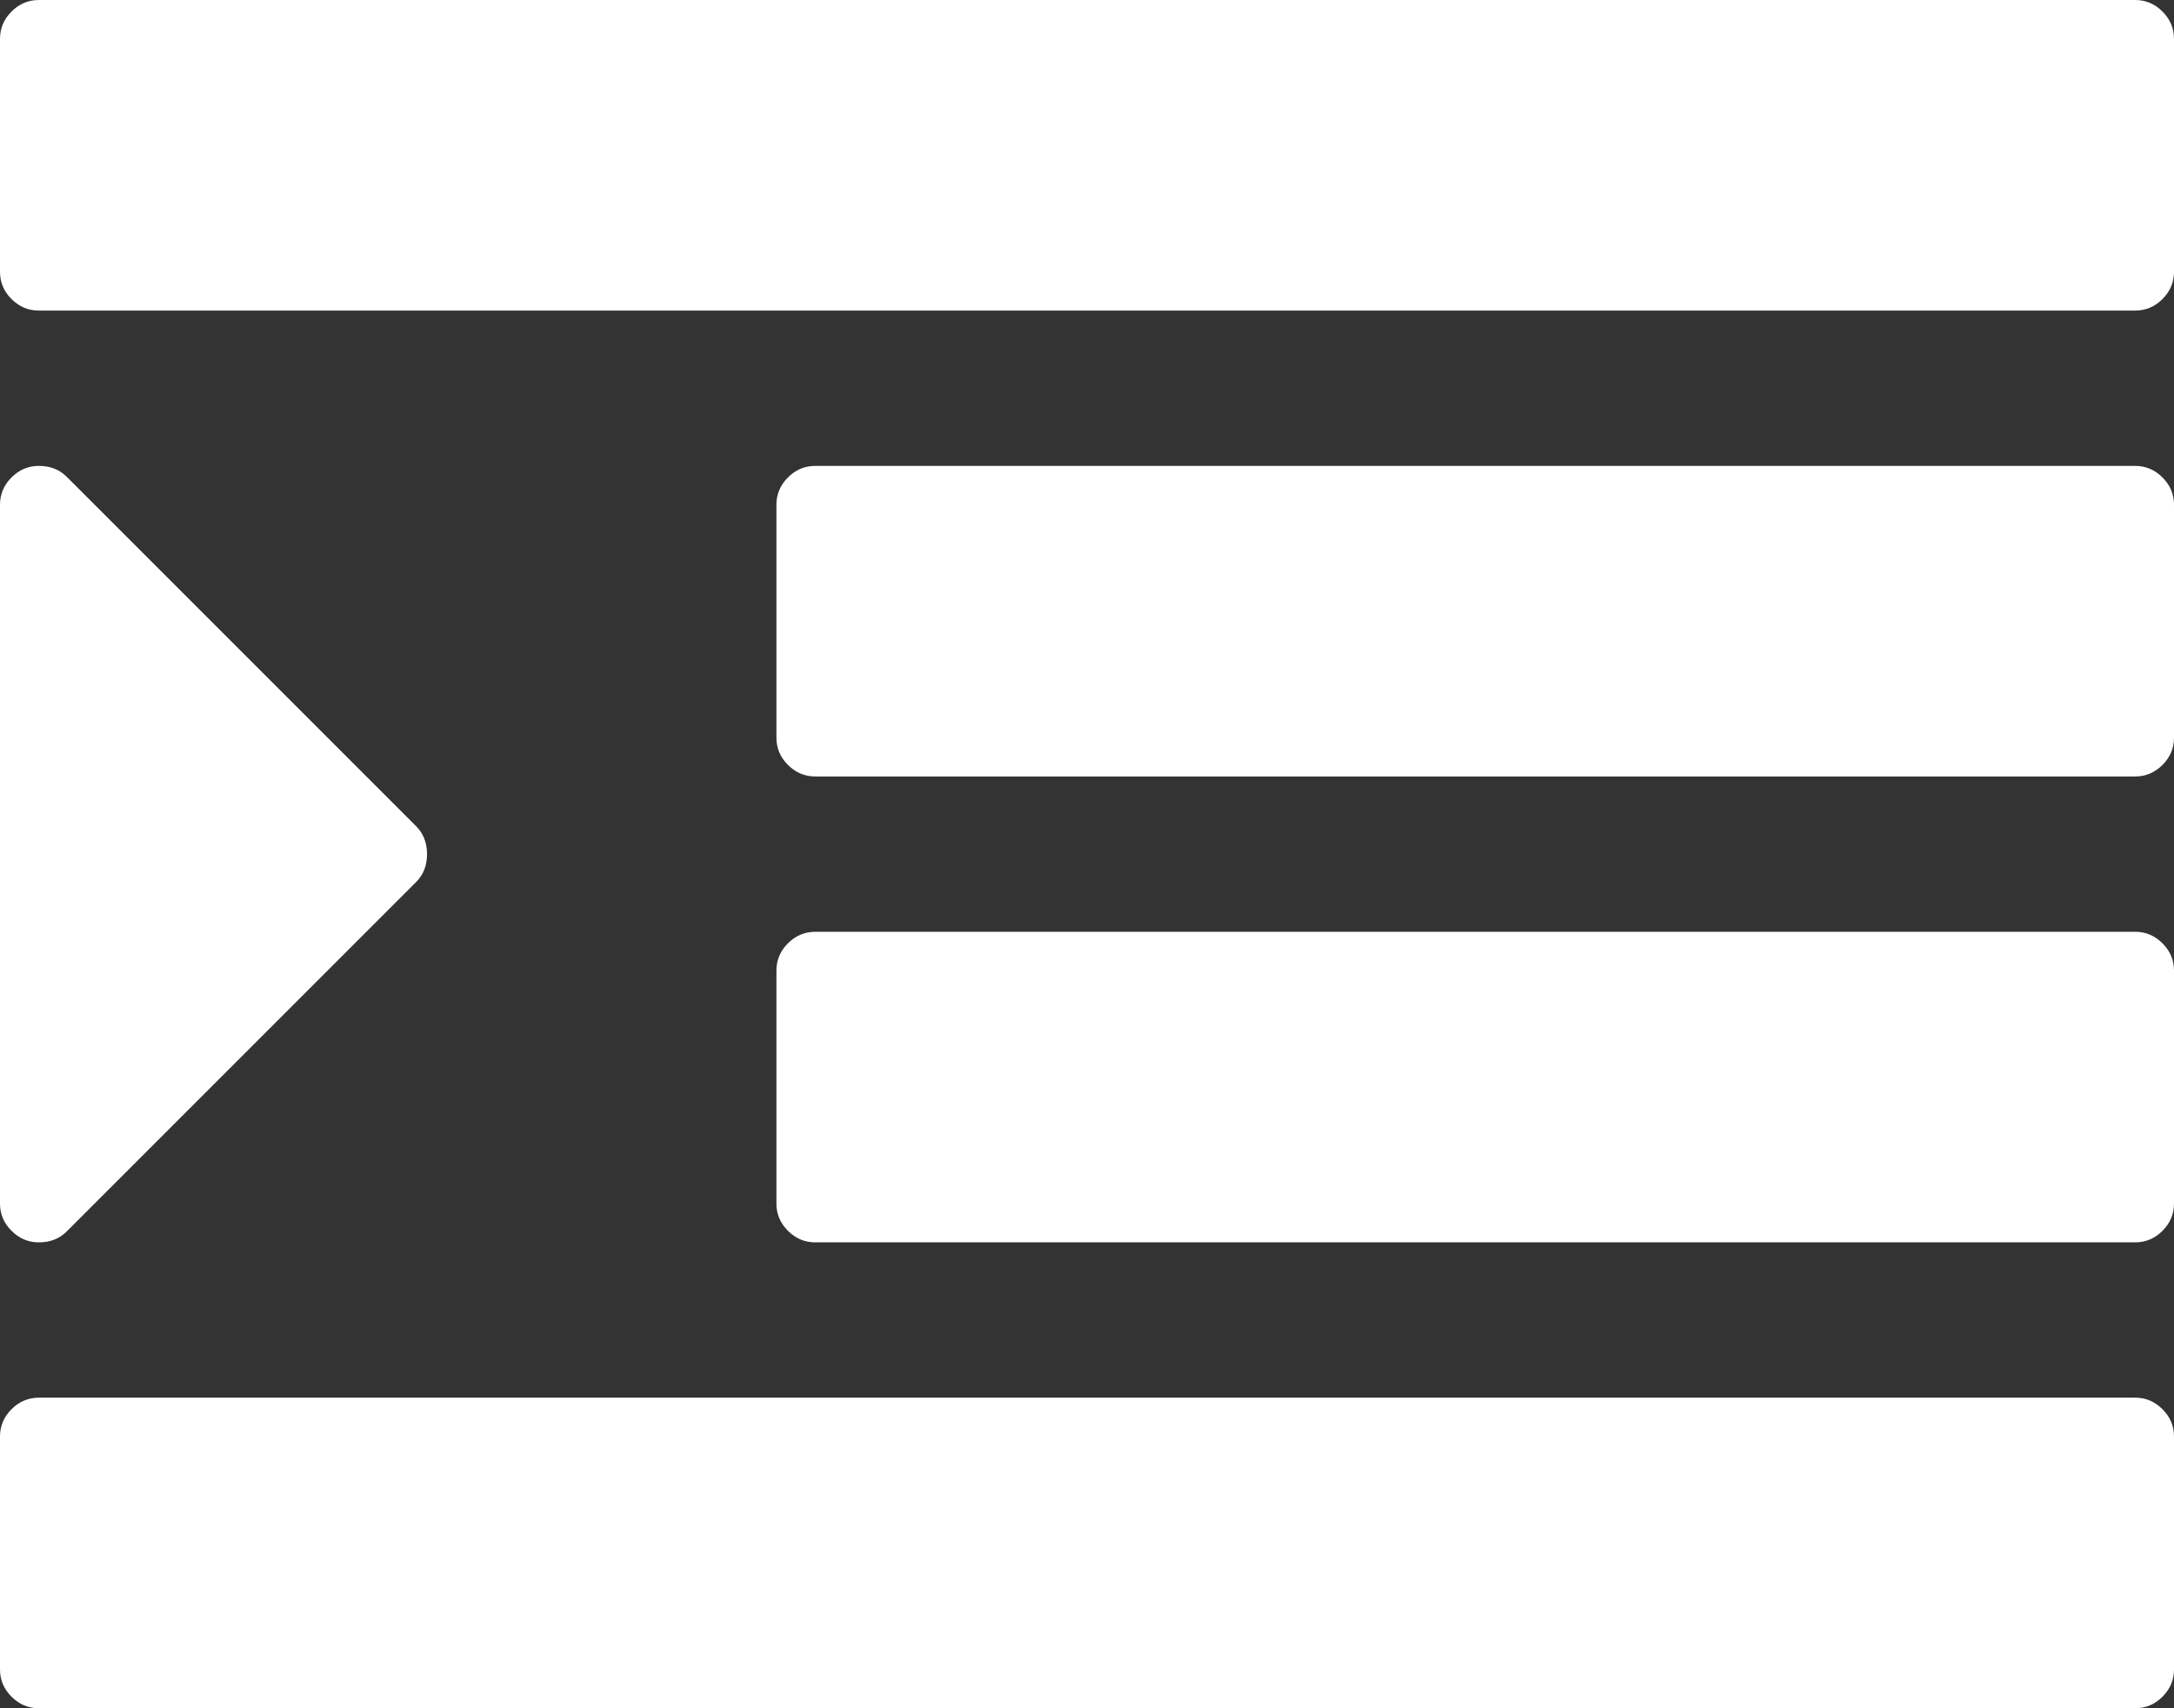 <?xml version="1.0" encoding="UTF-8"?>
<!DOCTYPE svg PUBLIC "-//W3C//DTD SVG 1.1//EN" "http://www.w3.org/Graphics/SVG/1.1/DTD/svg11.dtd">
<!-- Creator: CorelDRAW 2017 -->
<svg xmlns="http://www.w3.org/2000/svg" xml:space="preserve" width="5600px" height="4400px" version="1.1" style="shape-rendering:geometricPrecision; text-rendering:geometricPrecision; image-rendering:optimizeQuality; fill-rule:evenodd; clip-rule:evenodd"
viewBox="0 0 831.41 653.25"
 xmlns:xlink="http://www.w3.org/1999/xlink">
 <rect x="0" y="0" width="831.41" height="653.25" fill="#333333" stroke="none"/>
 <defs>
  <style type="text/css">
   <![CDATA[
    .fil0 {fill:white;fill-rule:nonzero}
   ]]>
  </style>
 </defs>
 <g id="Layer_x0020_1">
  <path class="fil0" d="M163.31 326.63c0,4.33 -1.39,7.88 -4.17,10.67l-133.62 133.62c-2.79,2.78 -6.34,4.17 -10.67,4.17 -4.02,0 -7.5,-1.47 -10.44,-4.41 -2.94,-2.93 -4.41,-6.41 -4.41,-10.44l0 -267.23c0,-4.03 1.47,-7.5 4.41,-10.44 2.94,-2.94 6.42,-4.41 10.44,-4.41 4.33,0 7.88,1.39 10.67,4.17l133.62 133.62c2.78,2.79 4.17,6.34 4.17,10.68zm668.1 222.69l0 89.08c0,4.02 -1.47,7.5 -4.41,10.44 -2.94,2.94 -6.42,4.41 -10.44,4.41l-801.71 0c-4.02,0 -7.5,-1.47 -10.44,-4.41 -2.94,-2.94 -4.41,-6.42 -4.41,-10.44l0 -89.08c0,-4.02 1.47,-7.5 4.41,-10.43 2.94,-2.94 6.42,-4.41 10.44,-4.41l801.71 0c4.02,0 7.5,1.47 10.44,4.41 2.94,2.93 4.41,6.41 4.41,10.43zm0 -178.15l0 89.07c0,4.03 -1.47,7.51 -4.41,10.44 -2.94,2.94 -6.42,4.41 -10.44,4.41l-504.78 0c-4.02,0 -7.5,-1.47 -10.44,-4.41 -2.94,-2.93 -4.41,-6.41 -4.41,-10.44l0 -89.07c0,-4.03 1.47,-7.51 4.41,-10.44 2.94,-2.94 6.42,-4.41 10.44,-4.41l504.78 0c4.02,0 7.5,1.47 10.44,4.41 2.94,2.93 4.41,6.41 4.41,10.44zm0 -178.16l0 89.08c0,4.02 -1.47,7.5 -4.41,10.43 -2.94,2.94 -6.42,4.41 -10.44,4.41l-504.78 0c-4.02,0 -7.5,-1.47 -10.44,-4.41 -2.94,-2.93 -4.41,-6.41 -4.41,-10.43l0 -89.08c0,-4.03 1.47,-7.5 4.41,-10.44 2.94,-2.94 6.42,-4.41 10.44,-4.41l504.78 0c4.02,0 7.5,1.47 10.44,4.41 2.94,2.94 4.41,6.41 4.41,10.44zm0 -178.16l0 89.08c0,4.02 -1.47,7.5 -4.41,10.44 -2.94,2.93 -6.42,4.4 -10.44,4.4l-801.71 0c-4.02,0 -7.5,-1.47 -10.44,-4.4 -2.94,-2.94 -4.41,-6.42 -4.41,-10.44l0 -89.08c0,-4.02 1.47,-7.5 4.41,-10.44 2.94,-2.94 6.42,-4.41 10.44,-4.41l801.71 0c4.02,0 7.5,1.47 10.44,4.41 2.94,2.94 4.41,6.42 4.41,10.44zm0 0z"/>
 </g>
</svg>
